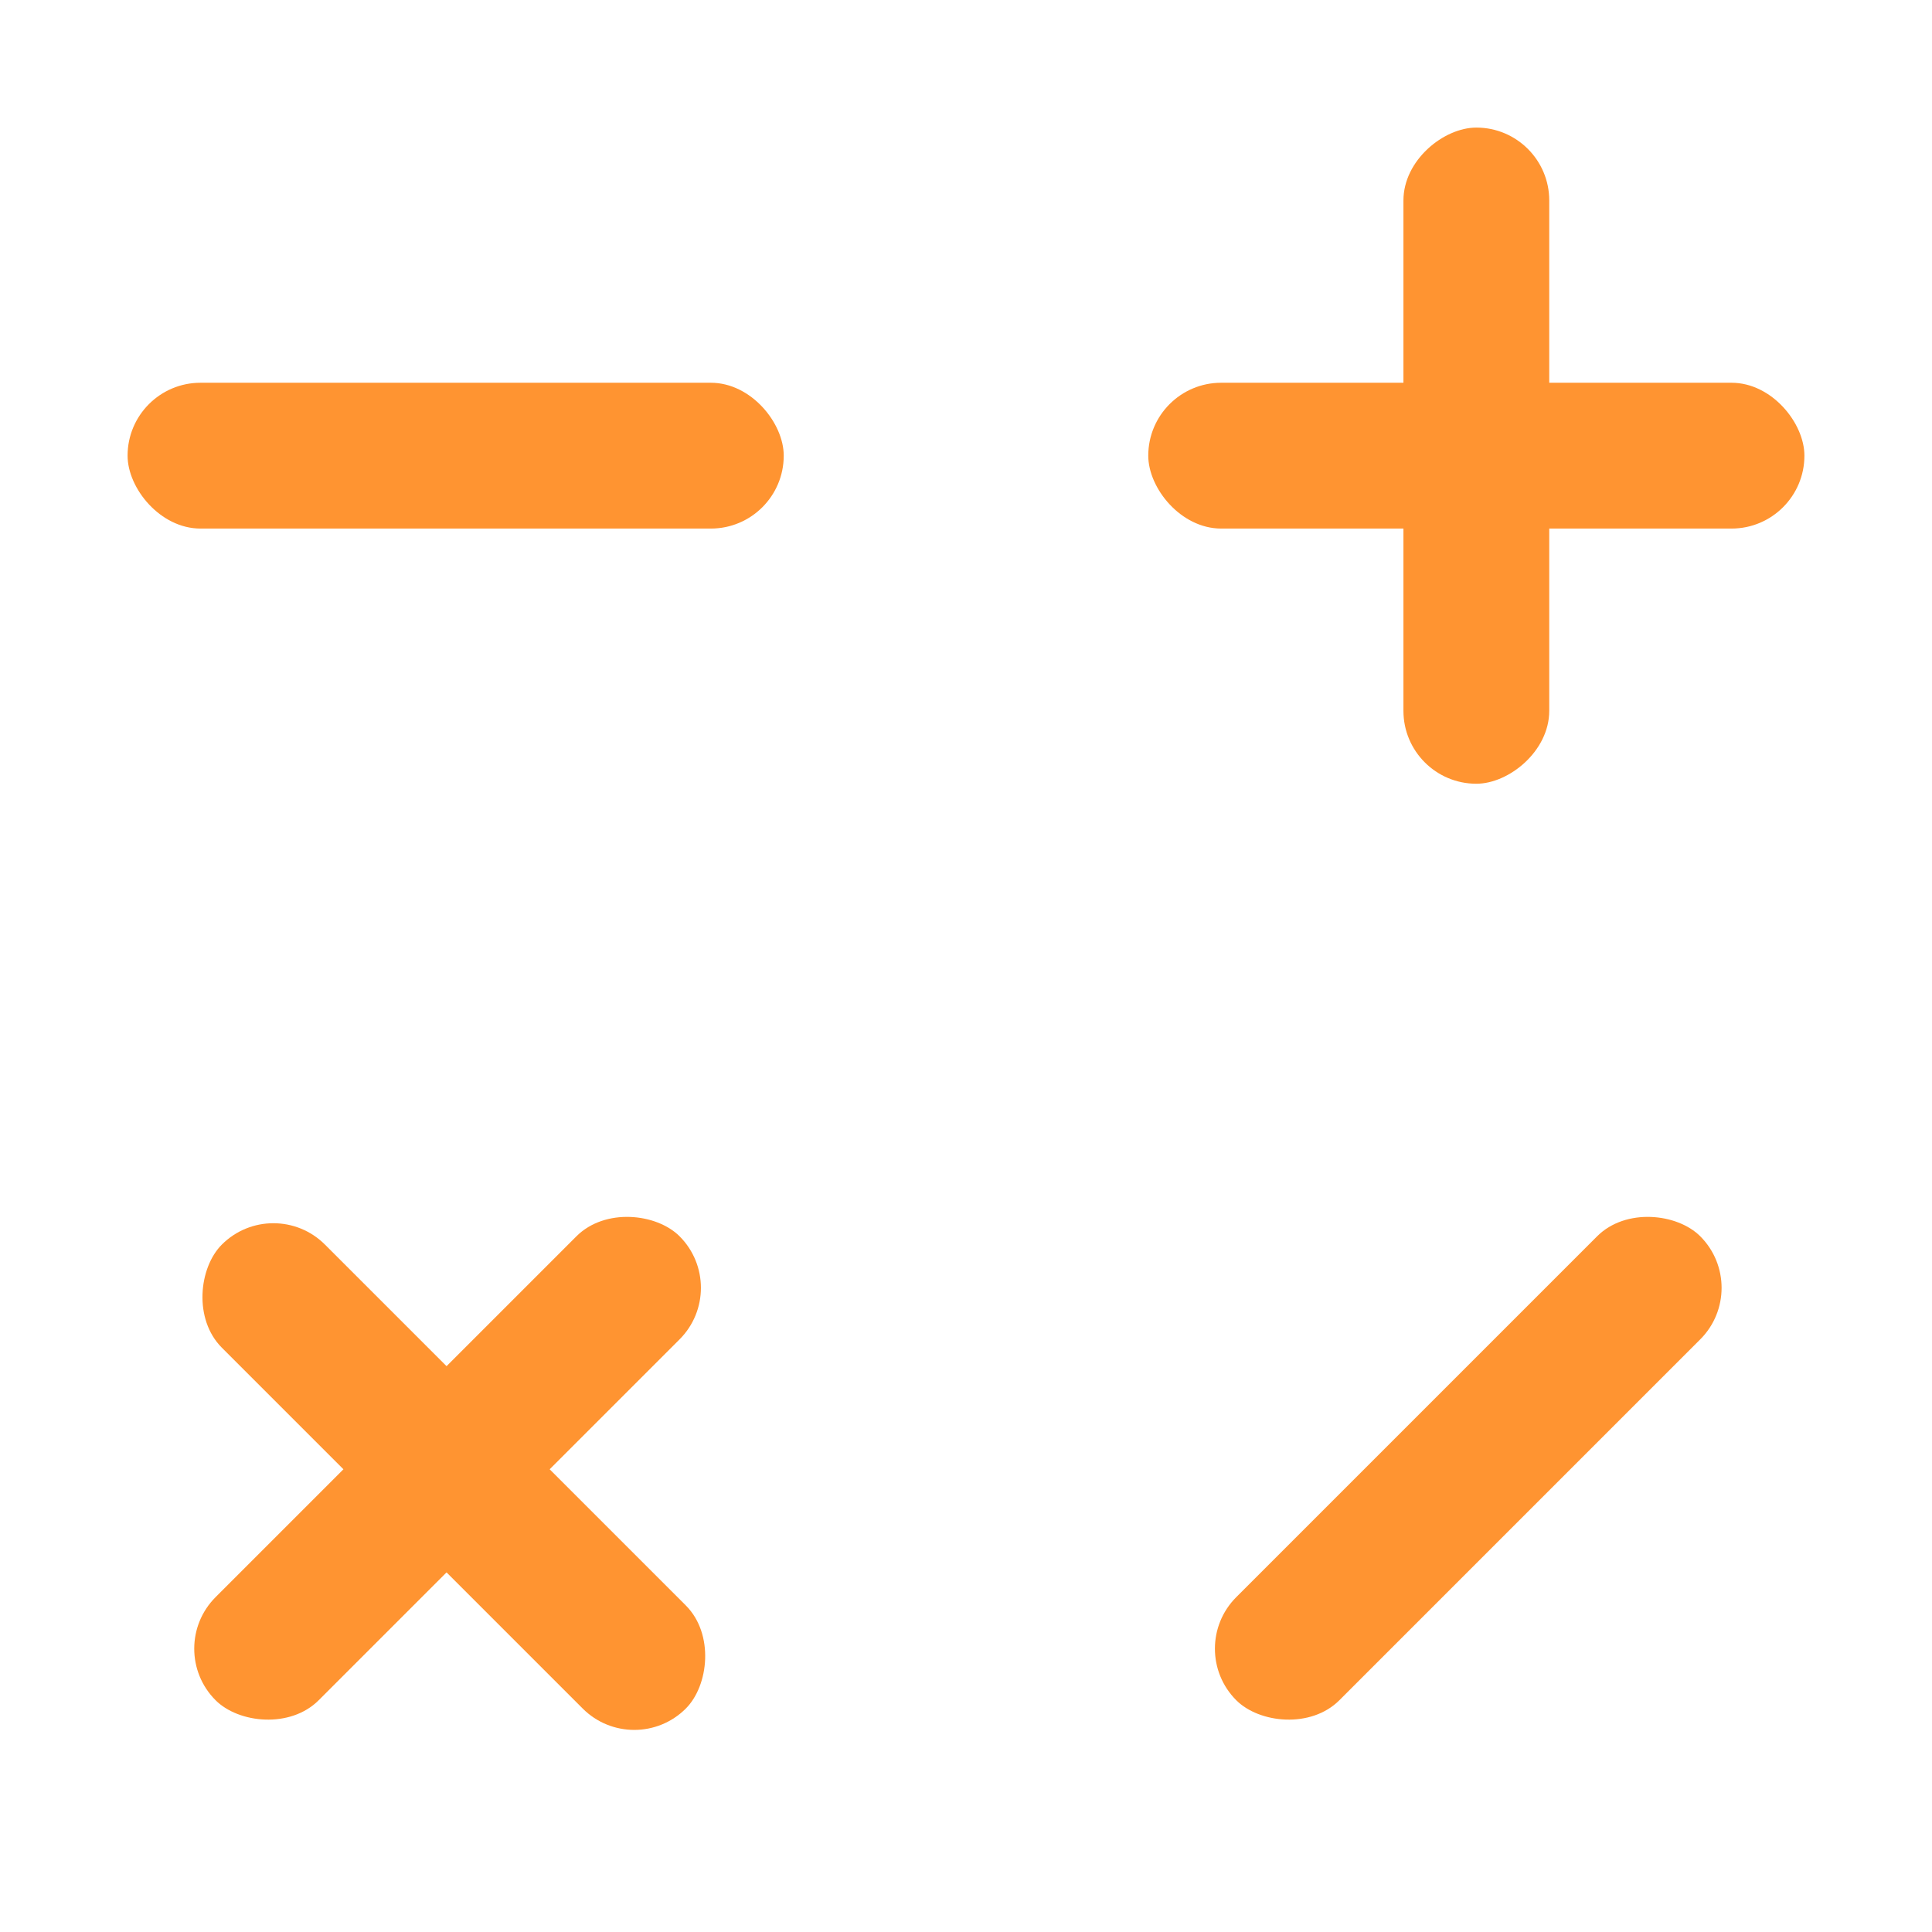 <svg width="106" height="106" viewBox="0 0 106 106" fill="none" xmlns="http://www.w3.org/2000/svg">
<g filter="url(#filter0_i_22_51)">
<rect width="50" height="50" rx="12" fill="white" fill-opacity="0.5"/>
<rect x="7" y="21" width="36" height="8" rx="4" fill="#FF9431"/>
</g>
<g filter="url(#filter1_i_22_51)">
<rect x="56" width="50" height="50" rx="12" fill="white" fill-opacity="0.5"/>
<rect x="77" y="43" width="36" height="8" rx="4" transform="rotate(-90 77 43)" fill="#FF9431"/>
<rect x="63" y="21" width="36" height="8" rx="4" fill="#FF9431"/>
</g>
<g filter="url(#filter2_i_22_51)">
<rect y="56" width="50" height="50" rx="12" fill="white" fill-opacity="0.5"/>
<rect x="9" y="90.456" width="36" height="8" rx="4" transform="rotate(-45 9 90.456)" fill="#FF9431"/>
<rect x="15" y="65.456" width="36" height="8" rx="4" transform="rotate(45 15 65.456)" fill="#FF9431"/>
</g>
<g filter="url(#filter3_i_22_51)">
<rect x="56" y="56" width="50" height="50" rx="12" fill="white" fill-opacity="0.5"/>
<rect x="65" y="90.456" width="36" height="8" rx="4" transform="rotate(-45 65 90.456)" fill="#FF9431"/>
</g>
<defs>
<filter id="filter0_i_22_51" x="0" y="0" width="50" height="50" filterUnits="userSpaceOnUse" color-interpolation-filters="sRGB">
<feFlood flood-opacity="0" result="BackgroundImageFix"/>
<feBlend mode="normal" in="SourceGraphic" in2="BackgroundImageFix" result="shape"/>
<feColorMatrix in="SourceAlpha" type="matrix" values="0 0 0 0 0 0 0 0 0 0 0 0 0 0 0 0 0 0 127 0" result="hardAlpha"/>
<feMorphology radius="1" operator="erode" in="SourceAlpha" result="effect1_innerShadow_22_51"/>
<feOffset/>
<feComposite in2="hardAlpha" operator="arithmetic" k2="-1" k3="1"/>
<feColorMatrix type="matrix" values="0 0 0 0 0 0 0 0 0 0 0 0 0 0 0 0 0 0 0.7 0"/>
<feBlend mode="normal" in2="shape" result="effect1_innerShadow_22_51"/>
</filter>
<filter id="filter1_i_22_51" x="56" y="0" width="50" height="50" filterUnits="userSpaceOnUse" color-interpolation-filters="sRGB">
<feFlood flood-opacity="0" result="BackgroundImageFix"/>
<feBlend mode="normal" in="SourceGraphic" in2="BackgroundImageFix" result="shape"/>
<feColorMatrix in="SourceAlpha" type="matrix" values="0 0 0 0 0 0 0 0 0 0 0 0 0 0 0 0 0 0 127 0" result="hardAlpha"/>
<feMorphology radius="1" operator="erode" in="SourceAlpha" result="effect1_innerShadow_22_51"/>
<feOffset/>
<feComposite in2="hardAlpha" operator="arithmetic" k2="-1" k3="1"/>
<feColorMatrix type="matrix" values="0 0 0 0 0 0 0 0 0 0 0 0 0 0 0 0 0 0 0.7 0"/>
<feBlend mode="normal" in2="shape" result="effect1_innerShadow_22_51"/>
</filter>
<filter id="filter2_i_22_51" x="0" y="56" width="50" height="50" filterUnits="userSpaceOnUse" color-interpolation-filters="sRGB">
<feFlood flood-opacity="0" result="BackgroundImageFix"/>
<feBlend mode="normal" in="SourceGraphic" in2="BackgroundImageFix" result="shape"/>
<feColorMatrix in="SourceAlpha" type="matrix" values="0 0 0 0 0 0 0 0 0 0 0 0 0 0 0 0 0 0 127 0" result="hardAlpha"/>
<feMorphology radius="1" operator="erode" in="SourceAlpha" result="effect1_innerShadow_22_51"/>
<feOffset/>
<feComposite in2="hardAlpha" operator="arithmetic" k2="-1" k3="1"/>
<feColorMatrix type="matrix" values="0 0 0 0 0 0 0 0 0 0 0 0 0 0 0 0 0 0 0.7 0"/>
<feBlend mode="normal" in2="shape" result="effect1_innerShadow_22_51"/>
</filter>
<filter id="filter3_i_22_51" x="56" y="56" width="50" height="50" filterUnits="userSpaceOnUse" color-interpolation-filters="sRGB">
<feFlood flood-opacity="0" result="BackgroundImageFix"/>
<feBlend mode="normal" in="SourceGraphic" in2="BackgroundImageFix" result="shape"/>
<feColorMatrix in="SourceAlpha" type="matrix" values="0 0 0 0 0 0 0 0 0 0 0 0 0 0 0 0 0 0 127 0" result="hardAlpha"/>
<feMorphology radius="1" operator="erode" in="SourceAlpha" result="effect1_innerShadow_22_51"/>
<feOffset/>
<feComposite in2="hardAlpha" operator="arithmetic" k2="-1" k3="1"/>
<feColorMatrix type="matrix" values="0 0 0 0 0 0 0 0 0 0 0 0 0 0 0 0 0 0 0.7 0"/>
<feBlend mode="normal" in2="shape" result="effect1_innerShadow_22_51"/>
</filter>
</defs>
</svg>
